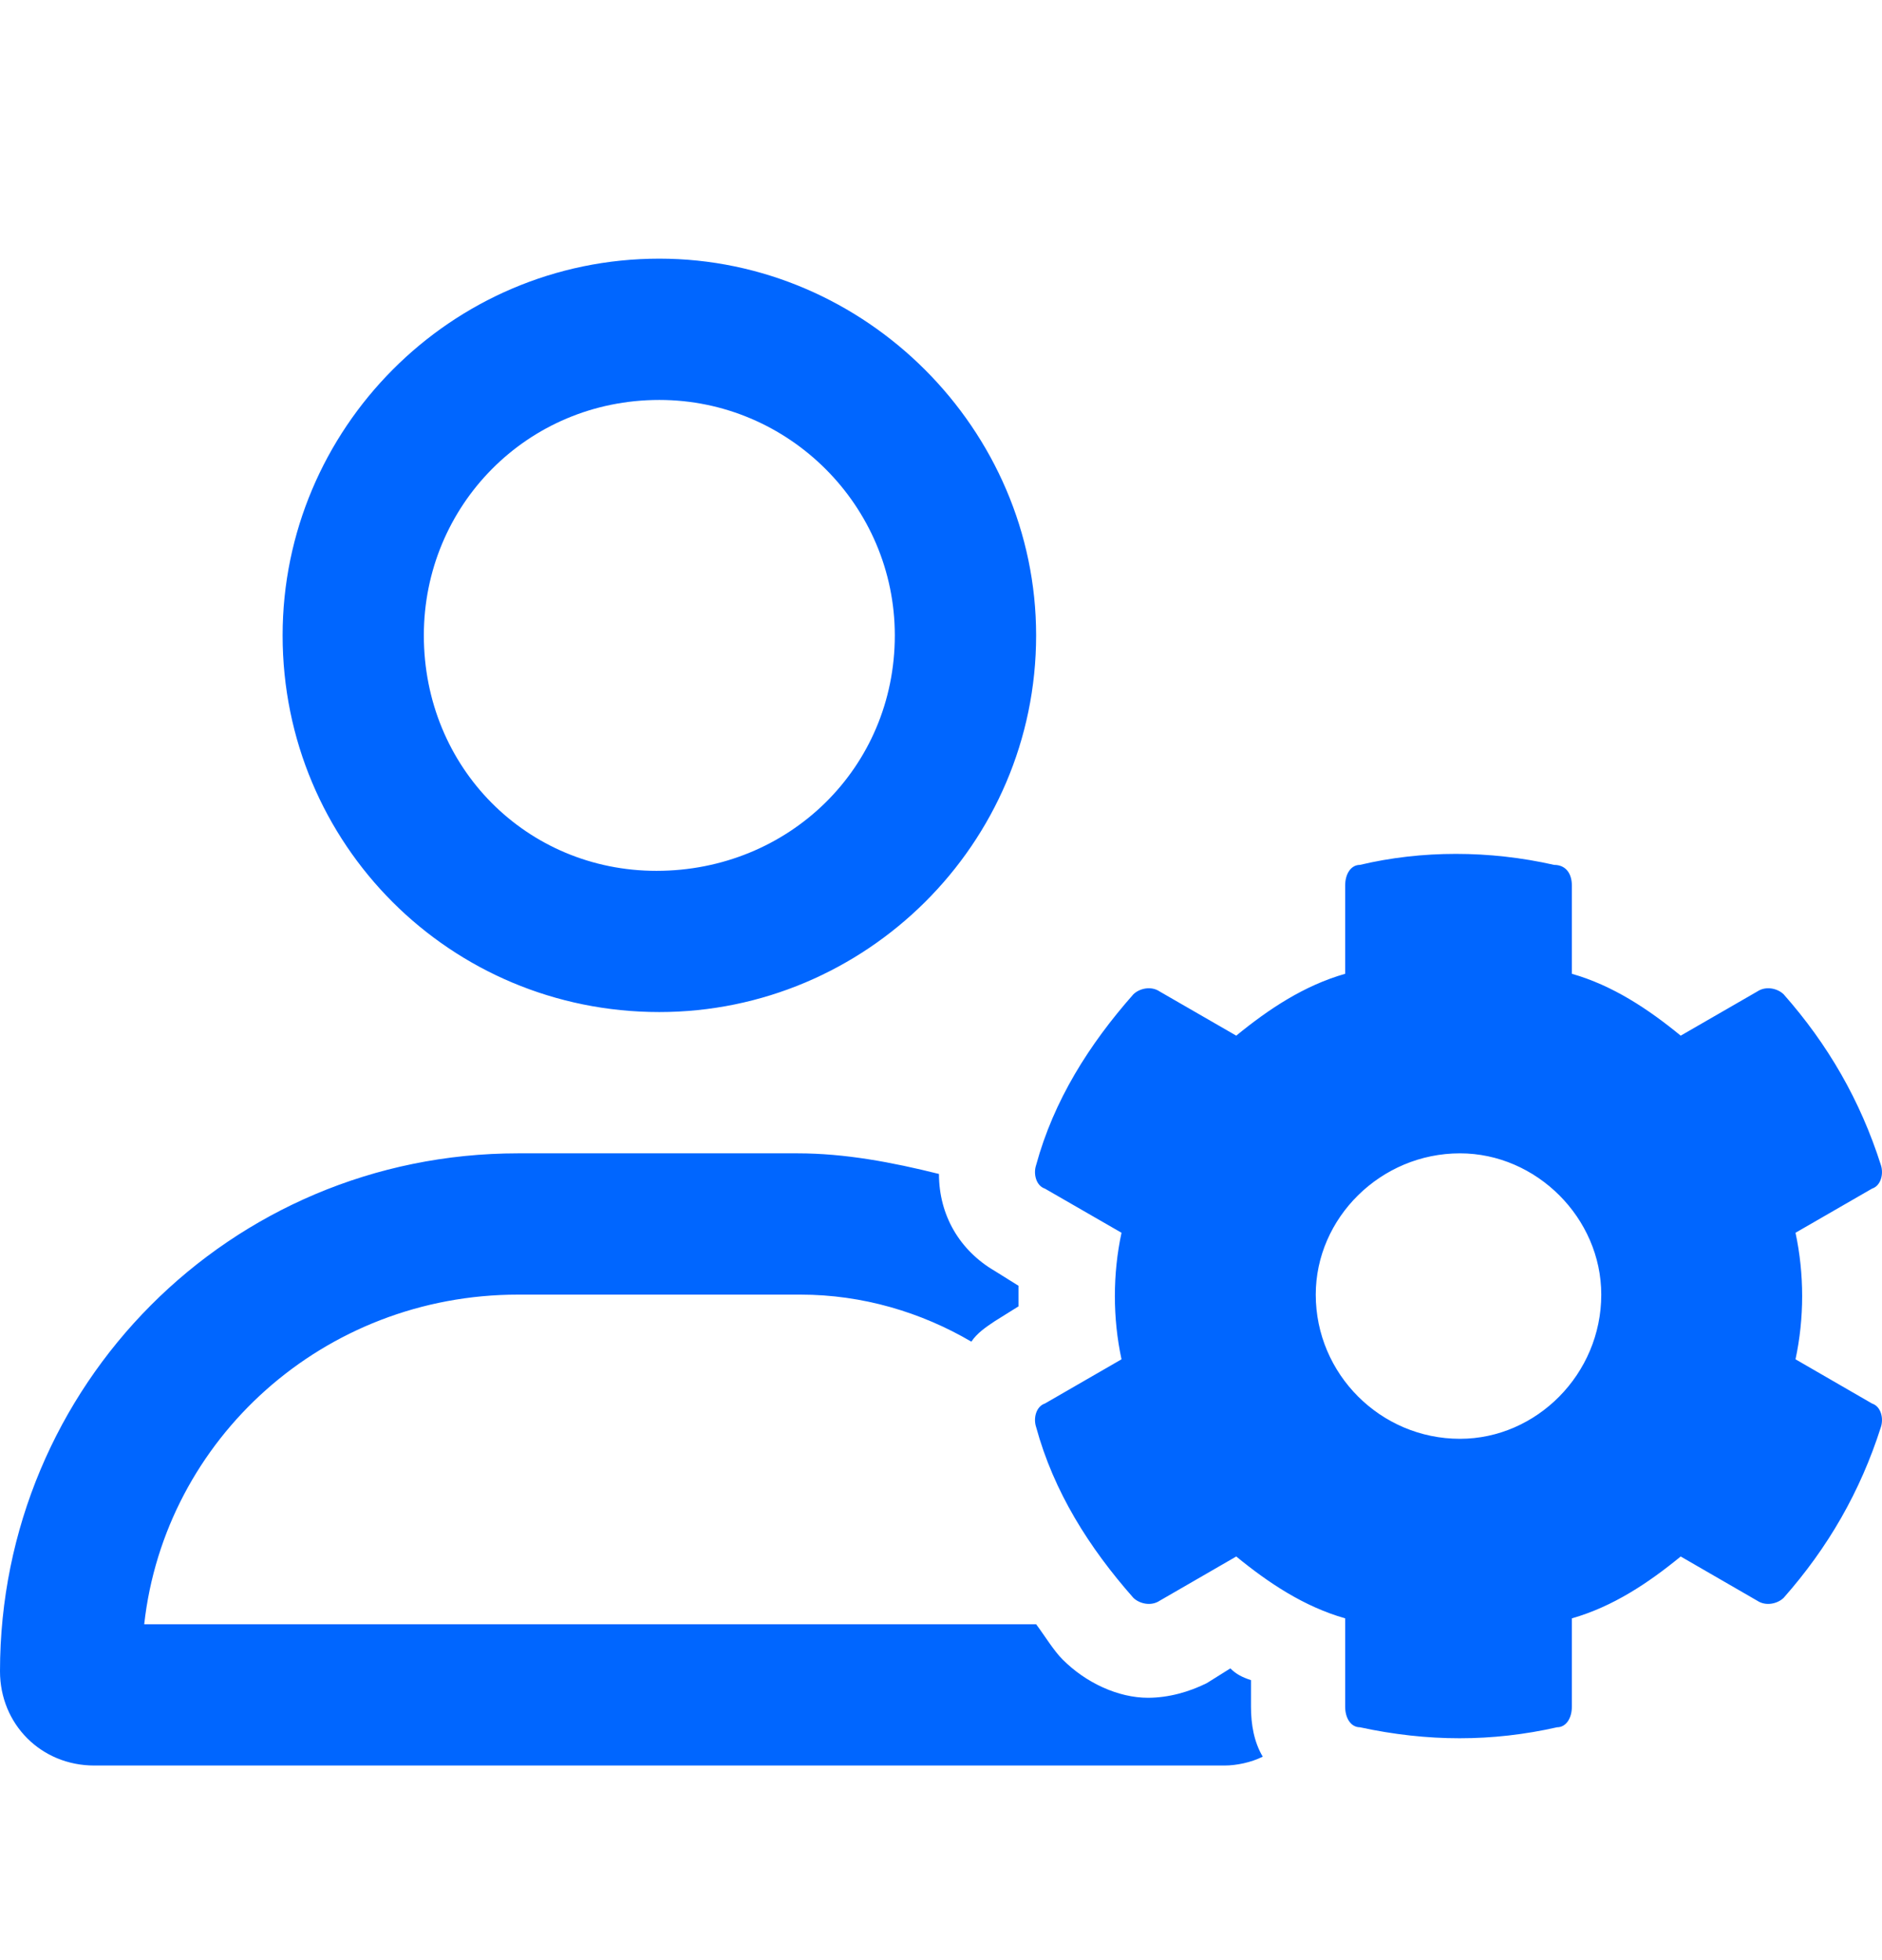 <svg width="24" height="25" viewBox="0 0 24 25" fill="none" xmlns="http://www.w3.org/2000/svg">
<g id="gear-man">
<path id="ic" d="M22.897 17.337L23.873 17.901C23.986 17.938 24.023 18.088 23.986 18.201C23.723 19.027 23.31 19.74 22.747 20.378C22.672 20.453 22.522 20.491 22.409 20.416L21.433 19.852C21.02 20.19 20.57 20.491 20.045 20.641V21.767C20.045 21.917 19.97 22.03 19.857 22.03C19.031 22.217 18.205 22.217 17.342 22.03C17.229 22.03 17.154 21.917 17.154 21.767V20.641C16.629 20.491 16.178 20.19 15.765 19.852L14.789 20.416C14.677 20.491 14.527 20.453 14.452 20.378C13.889 19.74 13.438 19.027 13.213 18.201C13.175 18.088 13.213 17.938 13.325 17.901L14.302 17.337C14.189 16.812 14.189 16.249 14.302 15.723L13.325 15.16C13.213 15.123 13.175 14.973 13.213 14.86C13.438 14.034 13.889 13.321 14.452 12.683C14.527 12.608 14.677 12.57 14.789 12.646L15.765 13.209C16.178 12.871 16.629 12.57 17.154 12.42V11.294C17.154 11.144 17.229 11.031 17.342 11.031C18.13 10.844 18.994 10.844 19.819 11.031C19.97 11.031 20.045 11.144 20.045 11.294V12.42C20.57 12.57 21.02 12.871 21.433 13.209L22.409 12.646C22.522 12.57 22.672 12.608 22.747 12.683C23.31 13.321 23.723 14.034 23.986 14.86C24.023 14.973 23.986 15.123 23.873 15.16L22.897 15.723C23.01 16.249 23.01 16.812 22.897 17.337ZM18.618 18.351C19.594 18.351 20.42 17.525 20.42 16.512C20.42 15.536 19.594 14.71 18.618 14.71C17.605 14.71 16.779 15.536 16.779 16.512C16.779 17.525 17.605 18.351 18.618 18.351ZM15.953 21.767V21.429C15.841 21.392 15.765 21.354 15.69 21.279L15.39 21.467C15.165 21.579 14.902 21.654 14.639 21.654C14.264 21.654 13.851 21.467 13.551 21.166C13.438 21.054 13.325 20.866 13.213 20.716H1.839C2.102 18.351 4.129 16.512 6.606 16.512H10.21C10.998 16.512 11.749 16.737 12.387 17.112C12.462 17 12.575 16.925 12.687 16.85L12.988 16.662C12.988 16.587 12.988 16.474 12.988 16.399L12.687 16.211C12.237 15.949 11.974 15.498 11.974 14.973C11.374 14.823 10.773 14.71 10.172 14.71H6.606C2.928 14.71 0 17.675 0 21.316C0 21.992 0.526 22.518 1.201 22.518H15.615C15.765 22.518 15.953 22.48 16.103 22.405C15.991 22.217 15.953 21.992 15.953 21.767ZM8.408 12.908C5.743 12.908 3.604 10.769 3.604 8.104C3.604 5.476 5.743 3.299 8.408 3.299C11.036 3.299 13.213 5.476 13.213 8.104C13.213 10.769 11.036 12.908 8.408 12.908ZM8.408 5.101C6.719 5.101 5.405 6.452 5.405 8.104C5.405 9.793 6.719 11.107 8.371 11.107C10.06 11.107 11.411 9.793 11.411 8.104C11.411 6.452 10.06 5.101 8.408 5.101Z" fill="#0066FF"/>
</g>
</svg>

